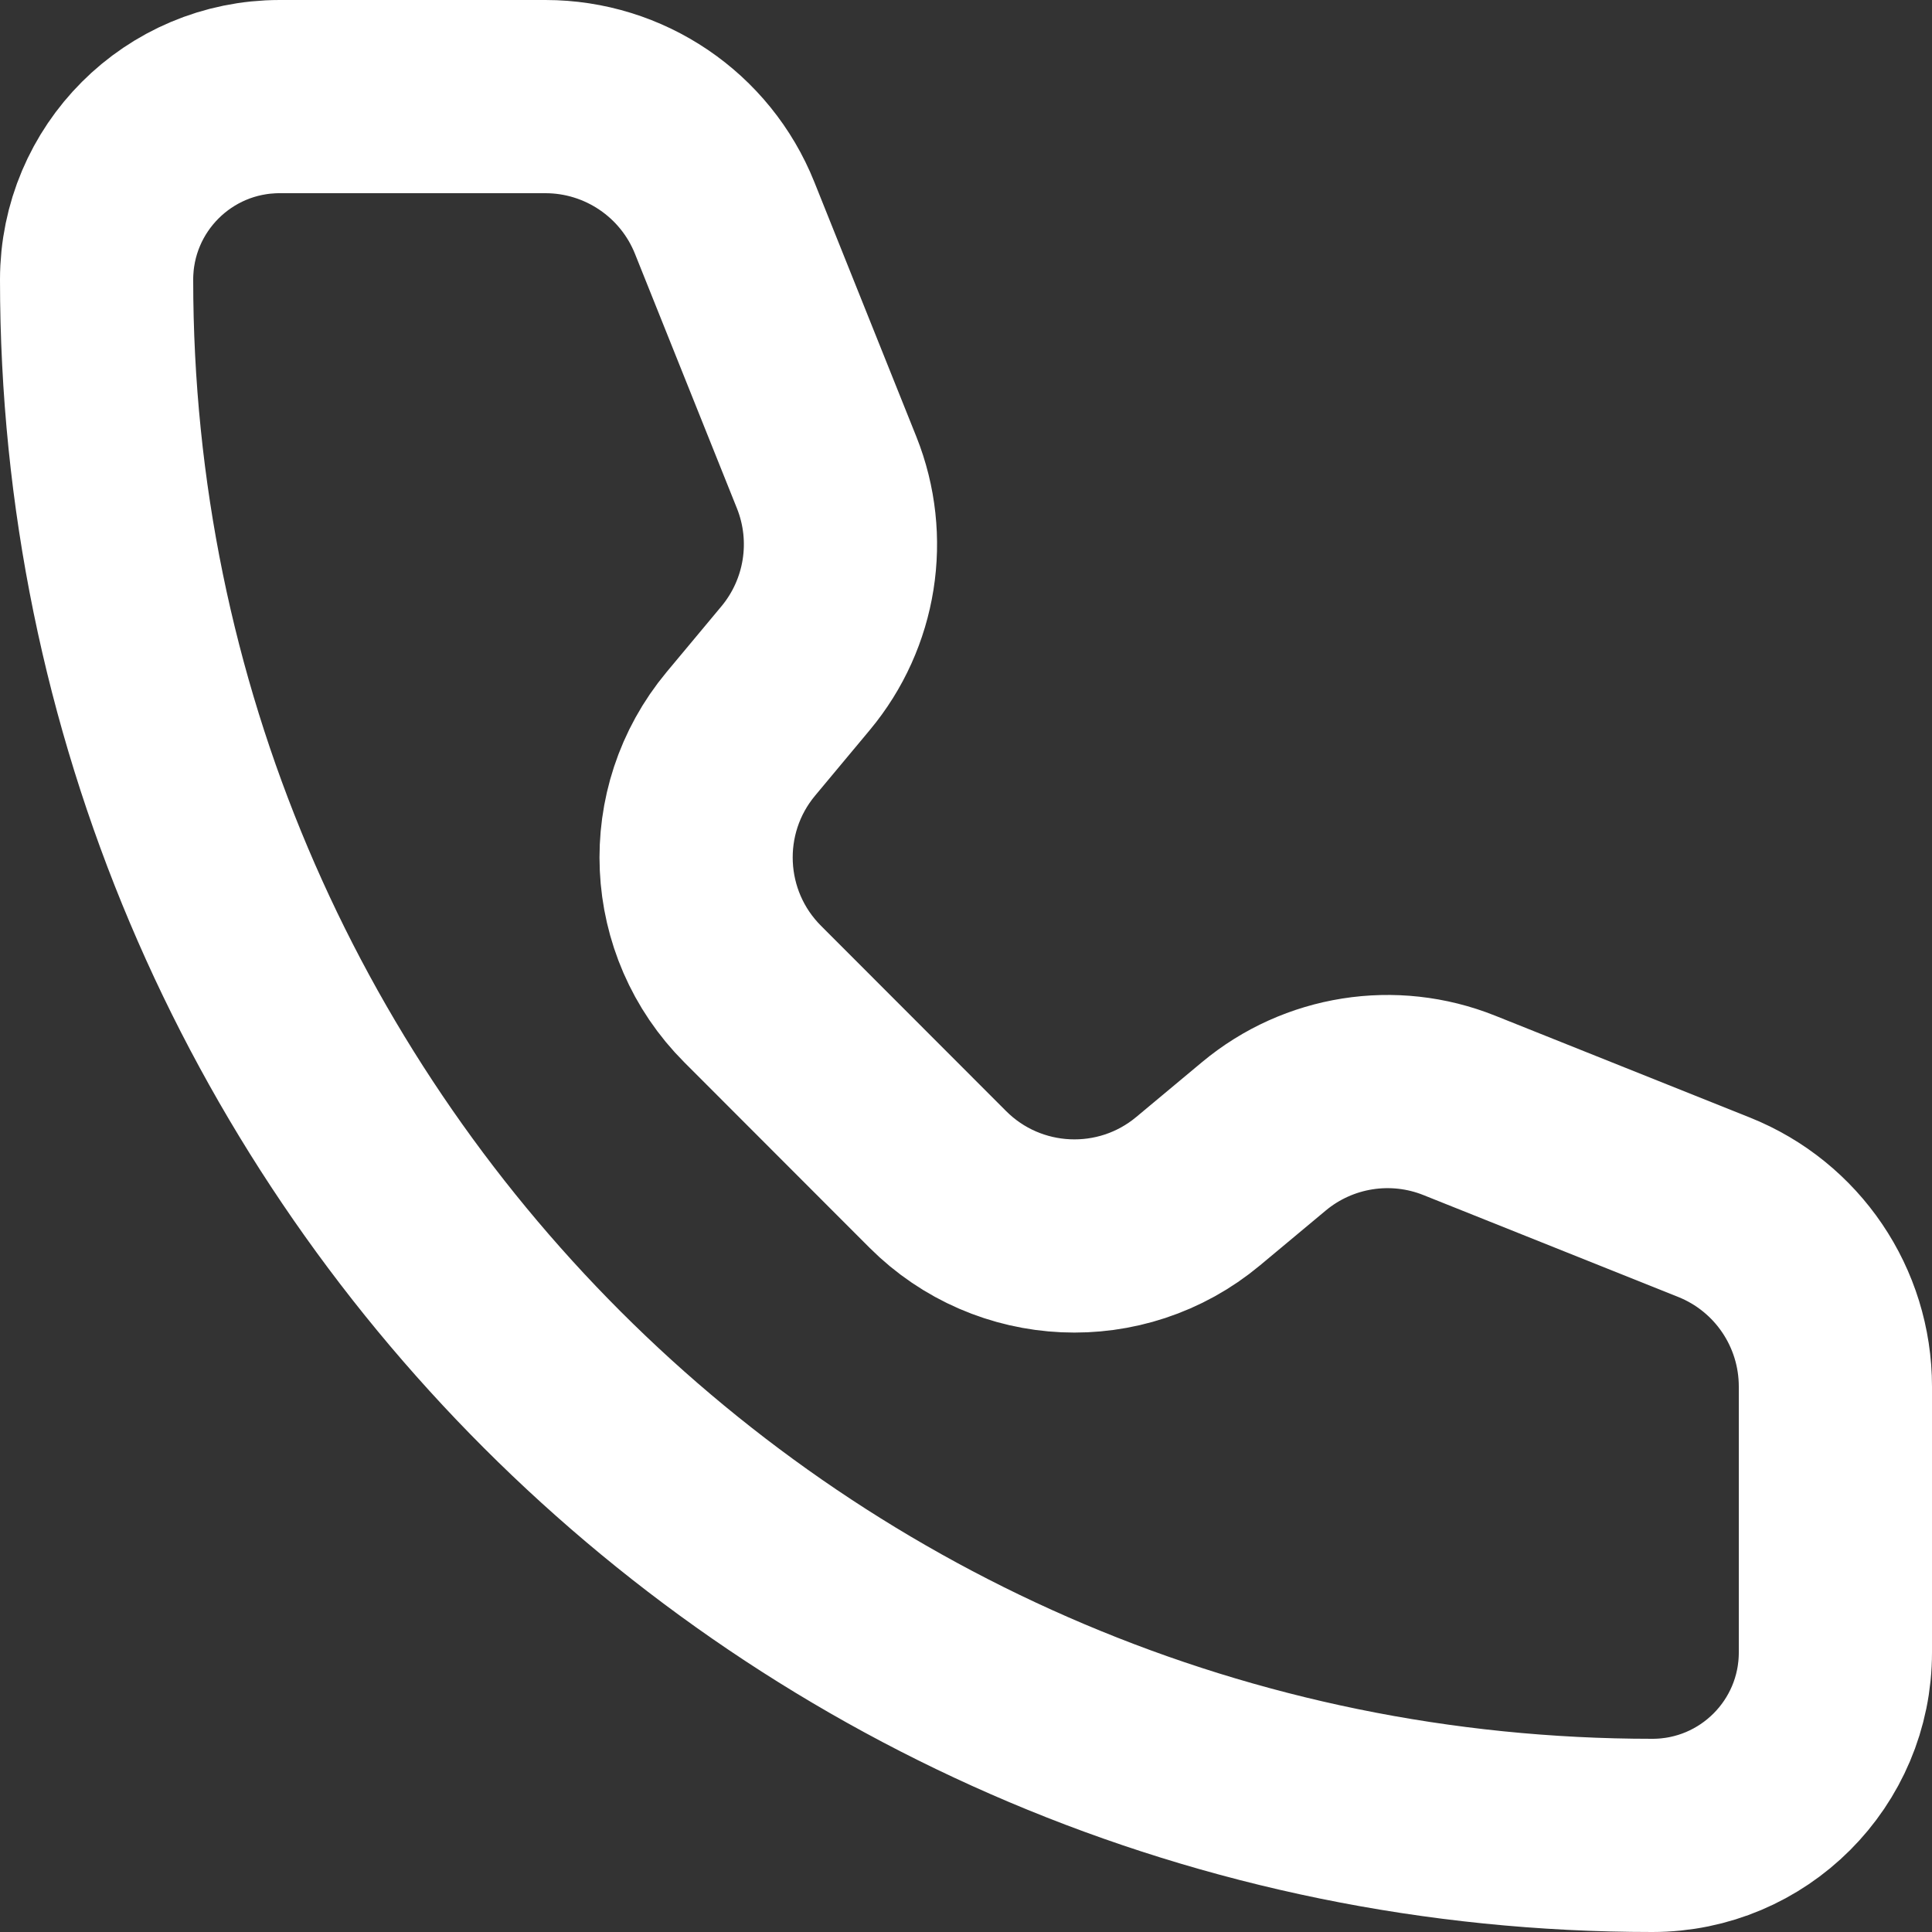 <svg width="20" height="20" viewBox="0 0 20 20" fill="none" xmlns="http://www.w3.org/2000/svg">
<rect x="0" y="0" width="20" height="20" fill="#333333" stroke="none"/>
<path d="M7.502 2.257C7.199 1.498 6.463 1 5.646 1H2.895C1.848 1 1 1.848 1 2.895C1 11.79 8.211 19 17.105 19C18.152 19 19 18.152 19 17.105L19 14.354C19 13.536 18.503 12.801 17.743 12.497L15.107 11.443C14.425 11.17 13.648 11.293 13.084 11.763L12.403 12.331C11.609 12.993 10.44 12.941 9.708 12.209L7.792 10.291C7.061 9.56 7.007 8.392 7.669 7.597L8.236 6.917C8.707 6.352 8.83 5.575 8.558 4.893L7.502 2.257Z" stroke="white" stroke-width="2" stroke-linecap="round" stroke-linejoin="round"/>
</svg>
